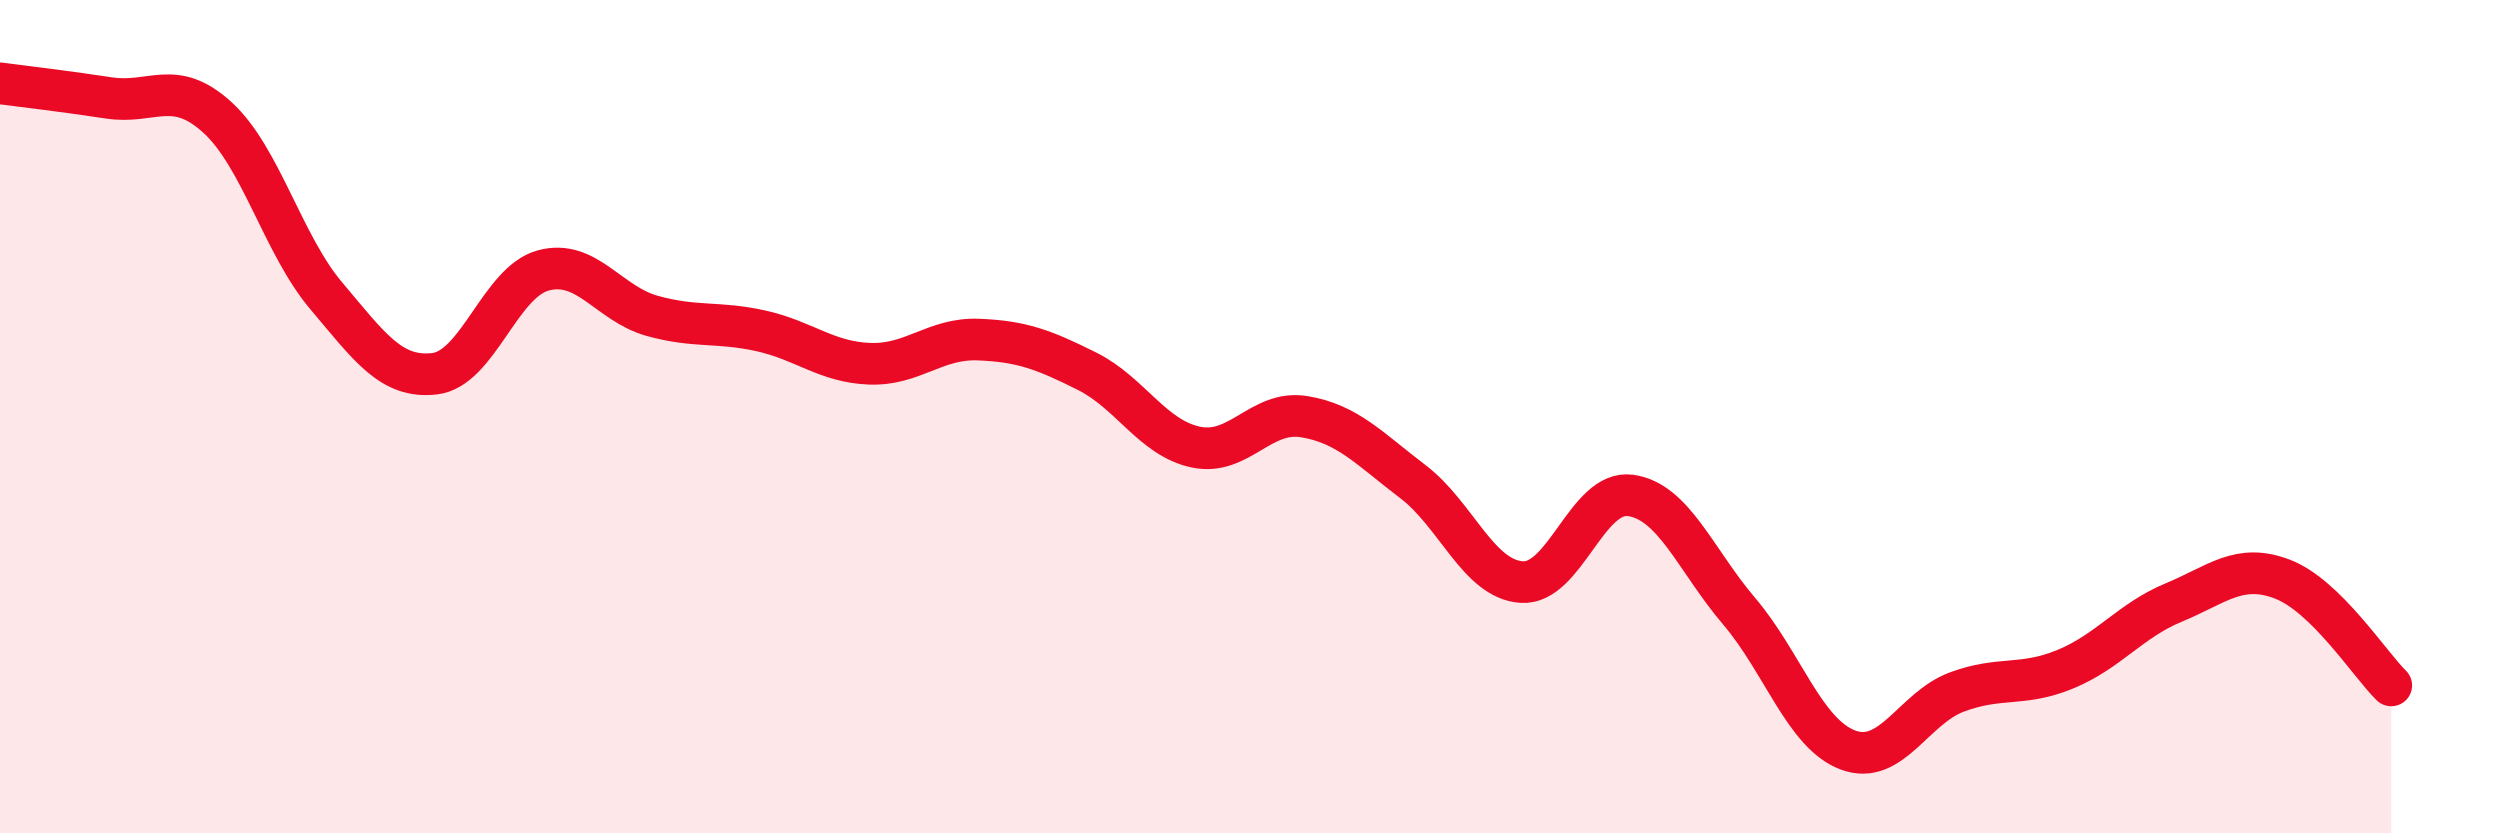 
    <svg width="60" height="20" viewBox="0 0 60 20" xmlns="http://www.w3.org/2000/svg">
      <path
        d="M 0,2 C 0.52,2.07 1.57,2.19 2.61,2.35 C 3.65,2.51 4.18,1.87 5.22,2.82 C 6.26,3.77 6.79,5.87 7.83,7.1 C 8.87,8.33 9.39,9.09 10.43,8.97 C 11.47,8.85 12,6.77 13.04,6.49 C 14.08,6.21 14.61,7.29 15.65,7.58 C 16.69,7.87 17.22,7.71 18.26,7.94 C 19.3,8.17 19.83,8.69 20.87,8.73 C 21.91,8.77 22.44,8.11 23.48,8.15 C 24.52,8.19 25.05,8.39 26.09,8.91 C 27.13,9.43 27.66,10.51 28.7,10.73 C 29.74,10.95 30.26,9.83 31.3,10 C 32.34,10.17 32.87,10.77 33.91,11.56 C 34.95,12.35 35.48,13.9 36.52,13.97 C 37.56,14.04 38.09,11.75 39.13,11.89 C 40.17,12.03 40.7,13.45 41.74,14.67 C 42.78,15.89 43.31,17.61 44.35,18 C 45.39,18.39 45.92,17 46.96,16.61 C 48,16.22 48.53,16.49 49.57,16.06 C 50.61,15.63 51.13,14.89 52.17,14.46 C 53.21,14.03 53.74,13.5 54.78,13.9 C 55.82,14.3 56.87,15.94 57.39,16.45L57.39 20L0 20Z"
        fill="#EB0A25"
        opacity="0.1"
        stroke-linecap="round"
        stroke-linejoin="round"
      />
      <path
        d="M 0,2 C 0.52,2.07 1.57,2.19 2.61,2.35 C 3.65,2.51 4.18,1.87 5.22,2.82 C 6.26,3.77 6.79,5.87 7.83,7.1 C 8.87,8.33 9.39,9.09 10.43,8.97 C 11.47,8.85 12,6.77 13.04,6.49 C 14.08,6.21 14.61,7.29 15.65,7.58 C 16.69,7.87 17.22,7.71 18.26,7.94 C 19.3,8.17 19.83,8.69 20.87,8.73 C 21.91,8.77 22.44,8.11 23.48,8.15 C 24.52,8.19 25.05,8.39 26.09,8.91 C 27.13,9.43 27.66,10.51 28.7,10.73 C 29.74,10.95 30.26,9.83 31.3,10 C 32.34,10.17 32.87,10.77 33.91,11.56 C 34.95,12.35 35.48,13.9 36.52,13.97 C 37.56,14.04 38.09,11.75 39.13,11.89 C 40.17,12.03 40.7,13.45 41.74,14.67 C 42.78,15.89 43.31,17.61 44.35,18 C 45.39,18.39 45.92,17 46.96,16.61 C 48,16.22 48.53,16.49 49.57,16.06 C 50.61,15.63 51.13,14.89 52.17,14.46 C 53.21,14.03 53.74,13.5 54.78,13.9 C 55.82,14.3 56.87,15.94 57.39,16.45"
        stroke="#EB0A25"
        stroke-width="1"
        fill="none"
        stroke-linecap="round"
        stroke-linejoin="round"
      />
    </svg>
  